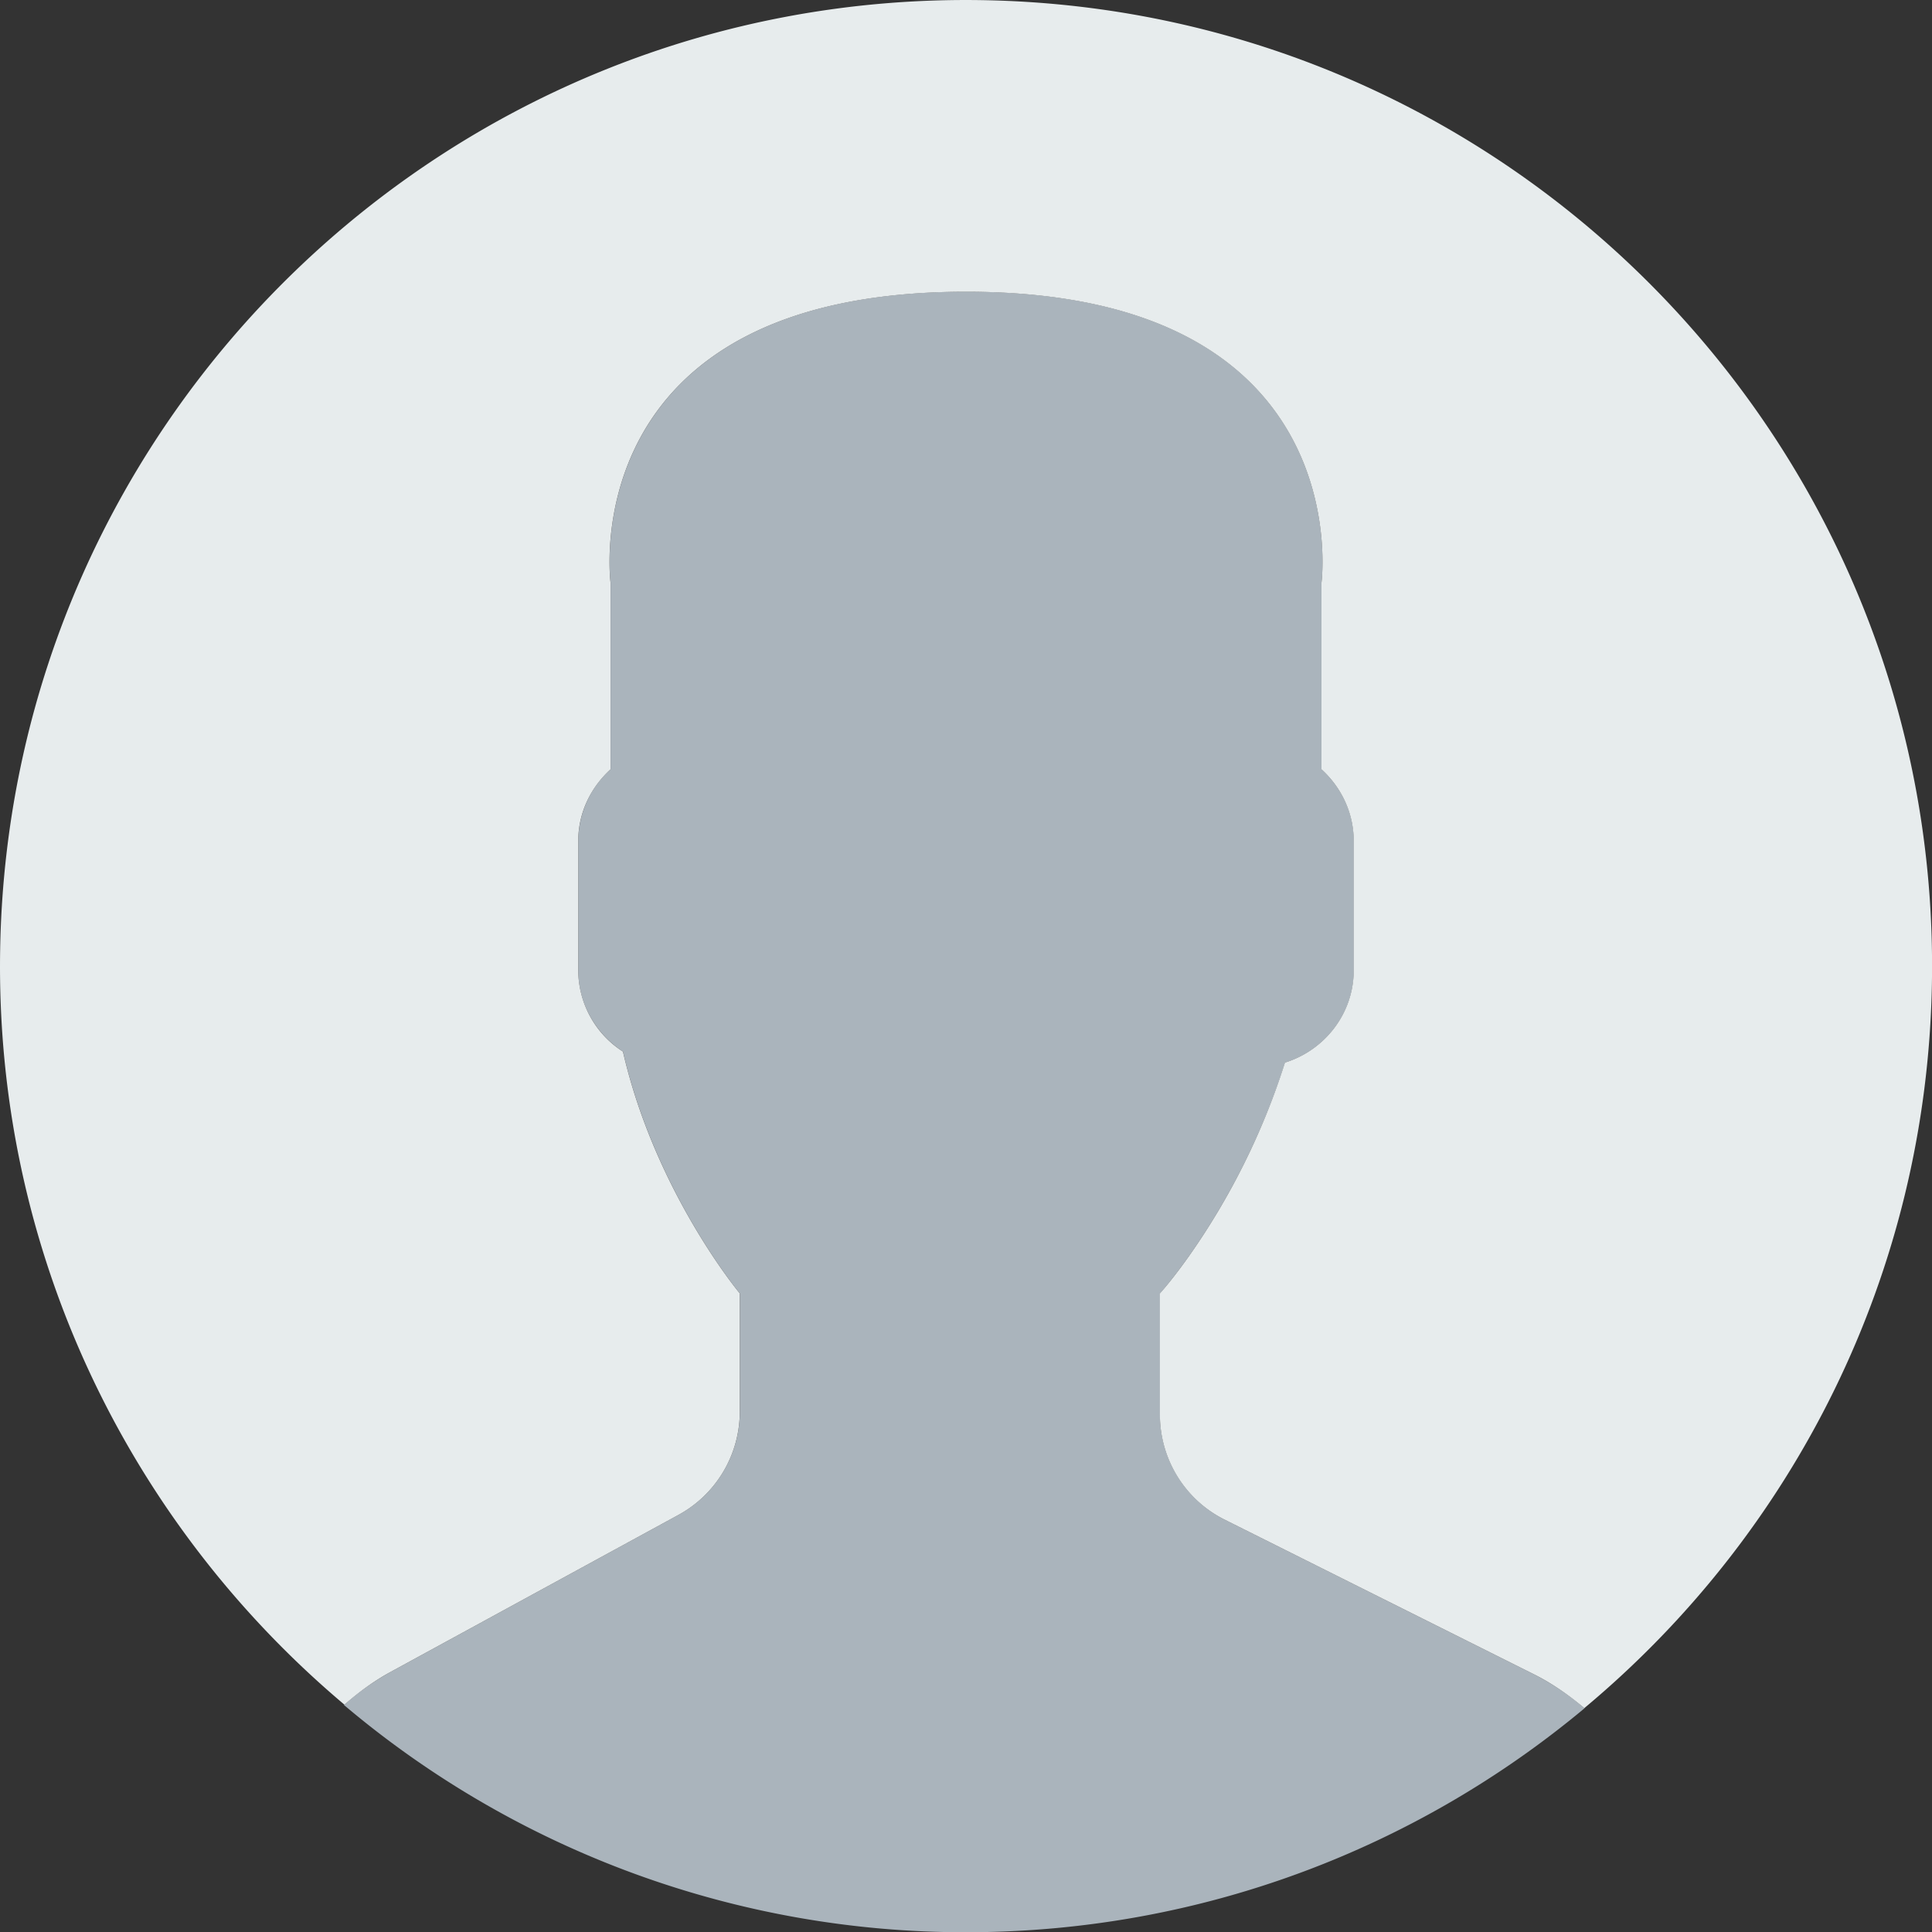 <svg xmlns="http://www.w3.org/2000/svg" width="50" height="50.006"><rect width="100%" height="100%" fill="#333333" stroke="none"/><path fill="#AAB4BC" d="M17.561 39.204l-7.461 4.07a6.565 6.565 0 0 0-1.197.852 24.885 24.885 0 0 0 16.098 5.88c6.09 0 11.668-2.179 16.006-5.796a6.566 6.566 0 0 0-1.314-.882l-7.988-3.994a3.045 3.045 0 0 1-1.685-2.725v-3.134c.224-.256.48-.585.755-.973a18.43 18.43 0 0 0 2.484-5.003c1.024-.318 1.778-1.264 1.778-2.388v-3.347c0-.735-.327-1.394-.836-1.853v-4.836s.994-7.527-9.198-7.527c-10.19 0-9.201 7.527-9.201 7.527v4.836a2.499 2.499 0 0 0-.836 1.853v3.347c0 .882.466 1.657 1.158 2.105.837 3.64 3.024 6.258 3.024 6.258v3.056a3.053 3.053 0 0 1-1.587 2.674z"/><path fill="#E7ECED" d="M25.428.004C11.623-.23.238 10.77.004 24.576c-.135 7.827 3.354 14.862 8.91 19.541.36-.315.75-.605 1.186-.843l7.458-4.068a3.047 3.047 0 0 0 1.588-2.676v-3.057s-2.188-2.618-3.024-6.258a2.51 2.51 0 0 1-1.157-2.105v-3.345c0-.736.329-1.394.836-1.854v-4.834s-.993-7.527 9.2-7.527 9.199 7.527 9.199 7.527v4.834c.508.461.834 1.118.834 1.854v3.345c0 1.126-.754 2.071-1.779 2.389a18.341 18.341 0 0 1-2.481 5.004c-.274.387-.531.717-.756.971v3.136c0 1.153.65 2.209 1.684 2.723l7.989 3.994c.48.24.912.543 1.311.879 5.387-4.491 8.868-11.21 8.996-18.774C50.234 11.626 39.234.24 25.428.004z"/></svg>